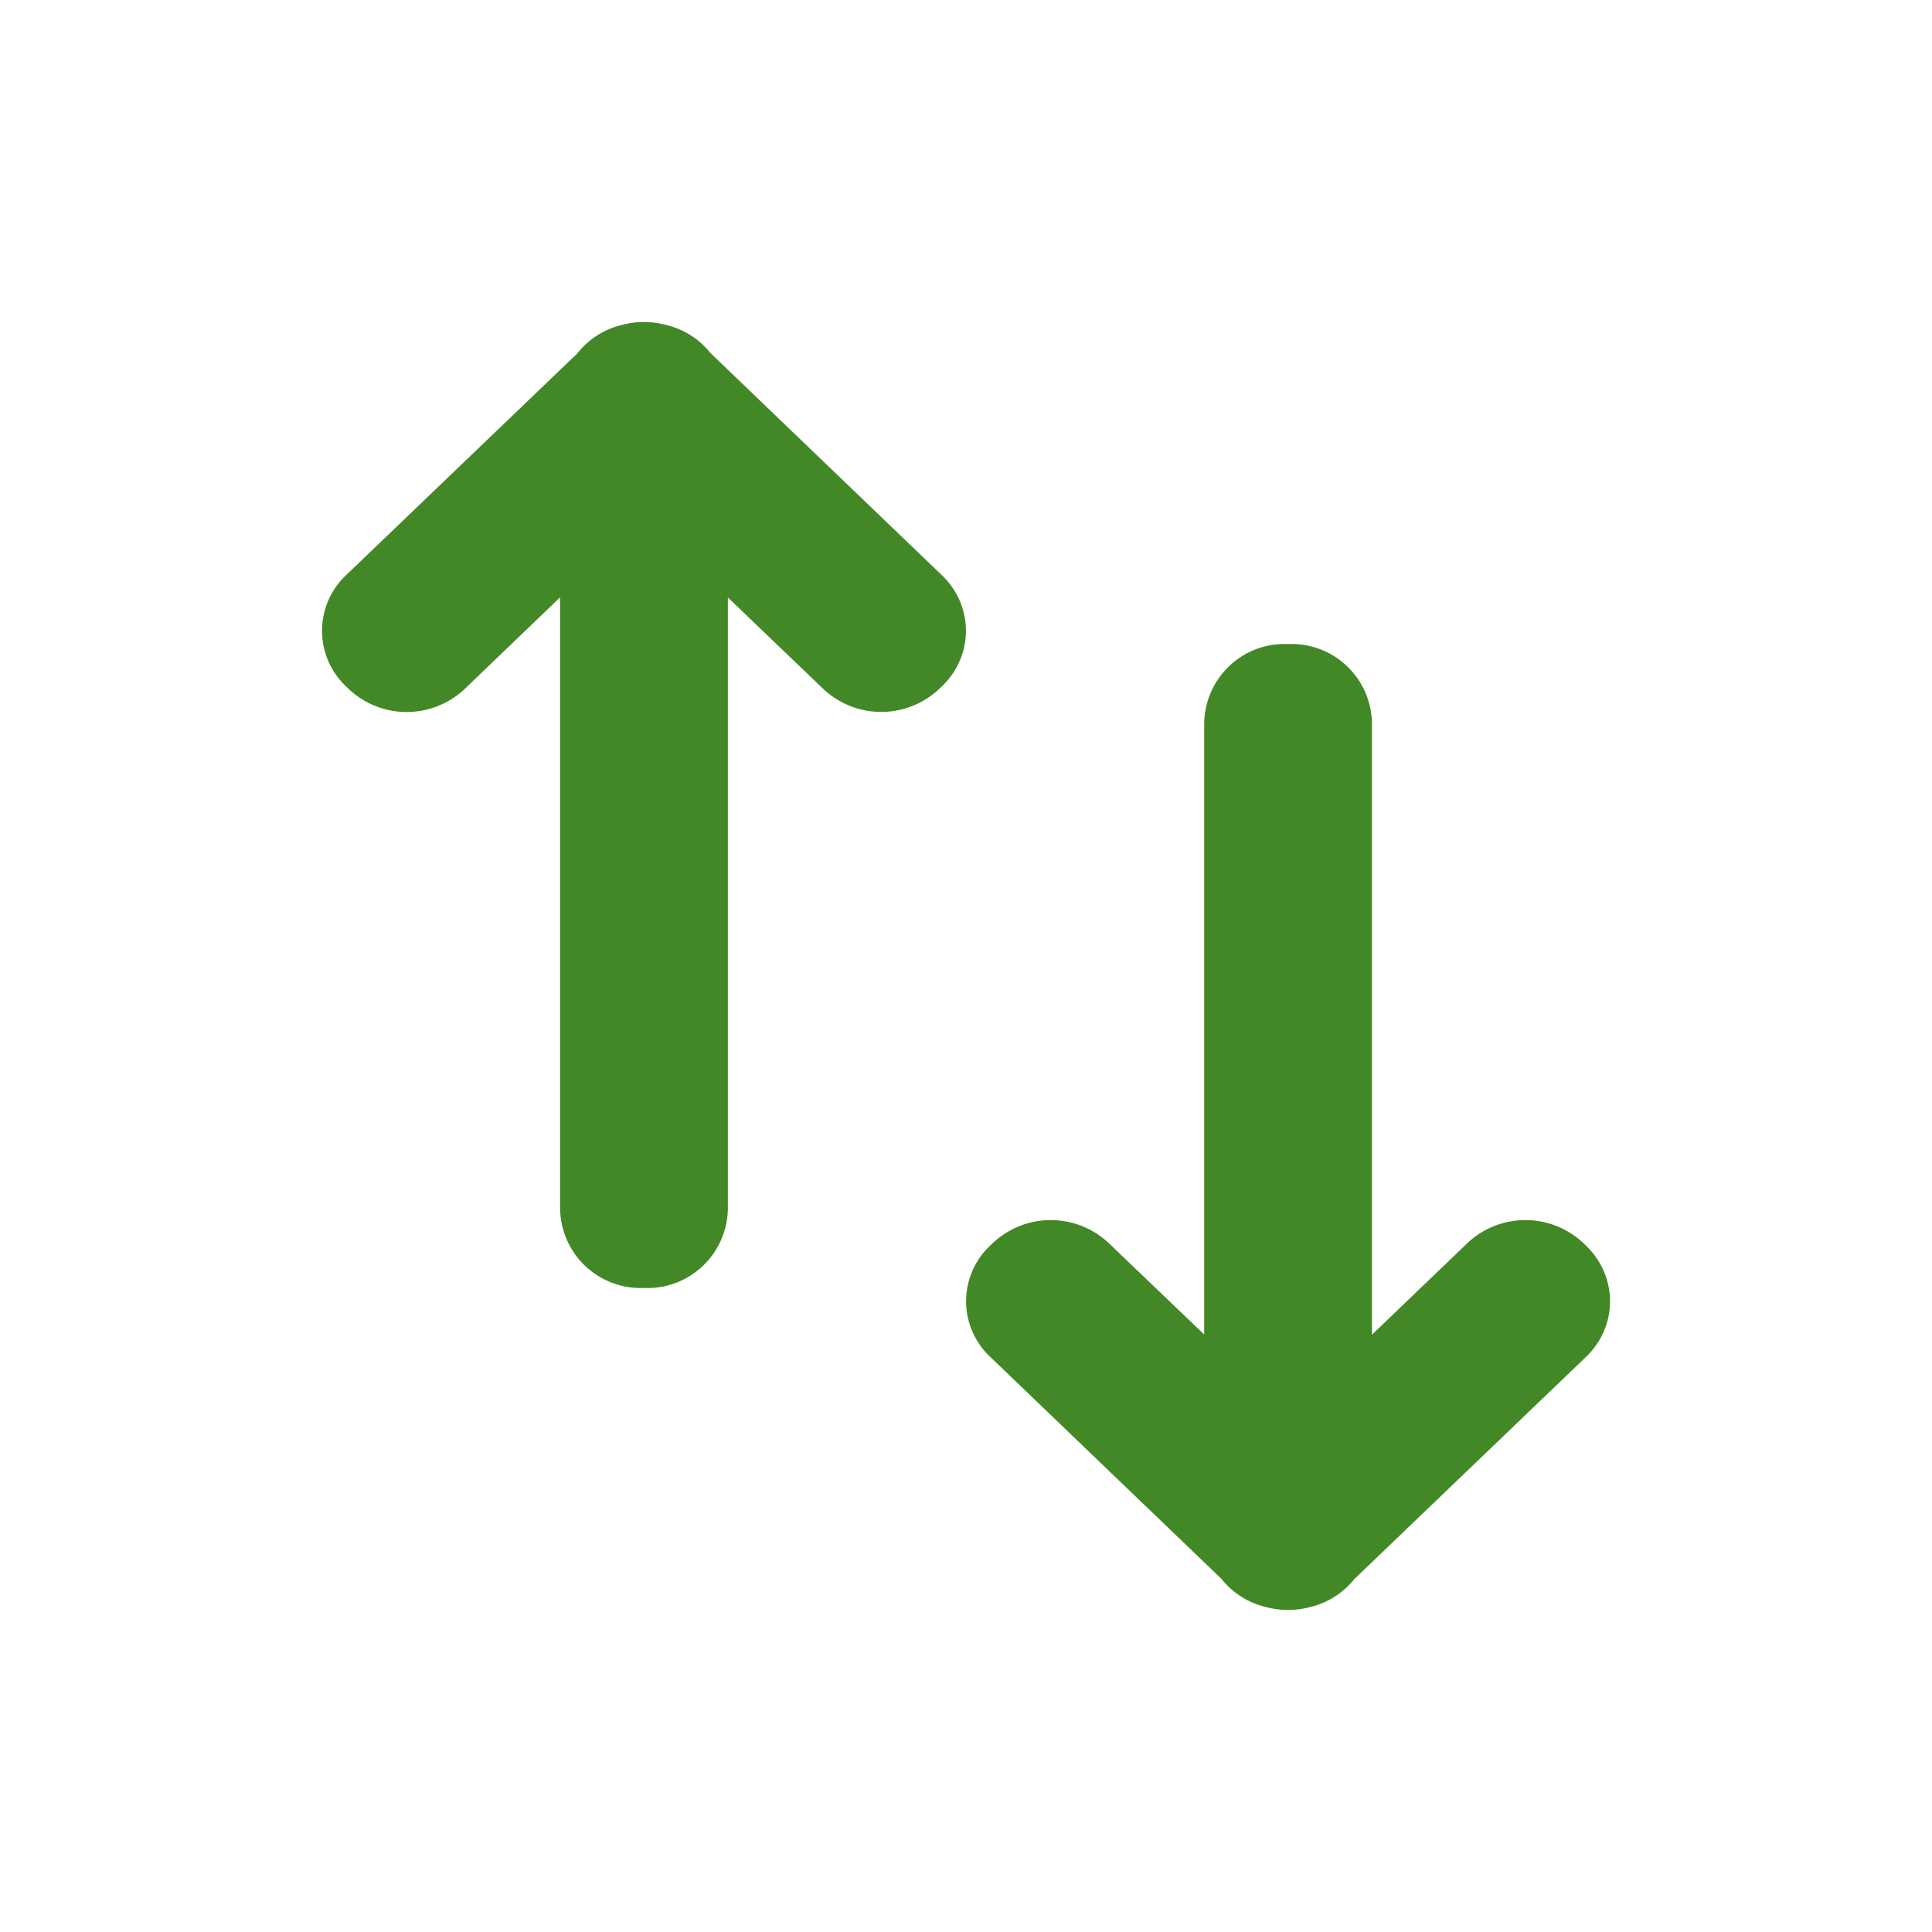 <svg id="SvgjsSvg1011" width="288" height="288" xmlns="http://www.w3.org/2000/svg" version="1.1" xmlns:xlink="http://www.w3.org/1999/xlink" xmlns:svgjs="http://svgjs.com/svgjs"><defs id="SvgjsDefs1012"></defs><g id="SvgjsG1013"><svg xmlns="http://www.w3.org/2000/svg" fill="none" viewBox="0 0 24 24" width="288" height="288"><path fill="#438826" d="M7.175 4.386a.997.997 0 0 1 .552-.35c.178-.048.367-.048.544 0a.997.997 0 0 1 .555.35L11.7 7.145c.399.381.399 1 0 1.382l-.032.03a1.05 1.05 0 0 1-1.442 0L9.042 7.422V15c0 .552-.446 1-.997 1h-.09a.999.999 0 0 1-.997-1V7.42L5.773 8.558a1.05 1.05 0 0 1-1.442 0l-.032-.031a.949.949 0 0 1 0-1.382l2.876-2.758zm9.65 15.228a.997.997 0 0 1-.552.35 1.067 1.067 0 0 1-.544 0 .996.996 0 0 1-.555-.35L12.3 16.855a.949.949 0 0 1 0-1.382l.032-.03a1.05 1.05 0 0 1 1.442 0l1.185 1.135V9c0-.552.446-1 .997-1h.09c.55 0 .997.448.997 1v7.58l1.185-1.137a1.05 1.05 0 0 1 1.442 0l.032.031c.398.382.398 1 0 1.382l-2.876 2.758z" class="color000 svgShape"></path></svg></g></svg>